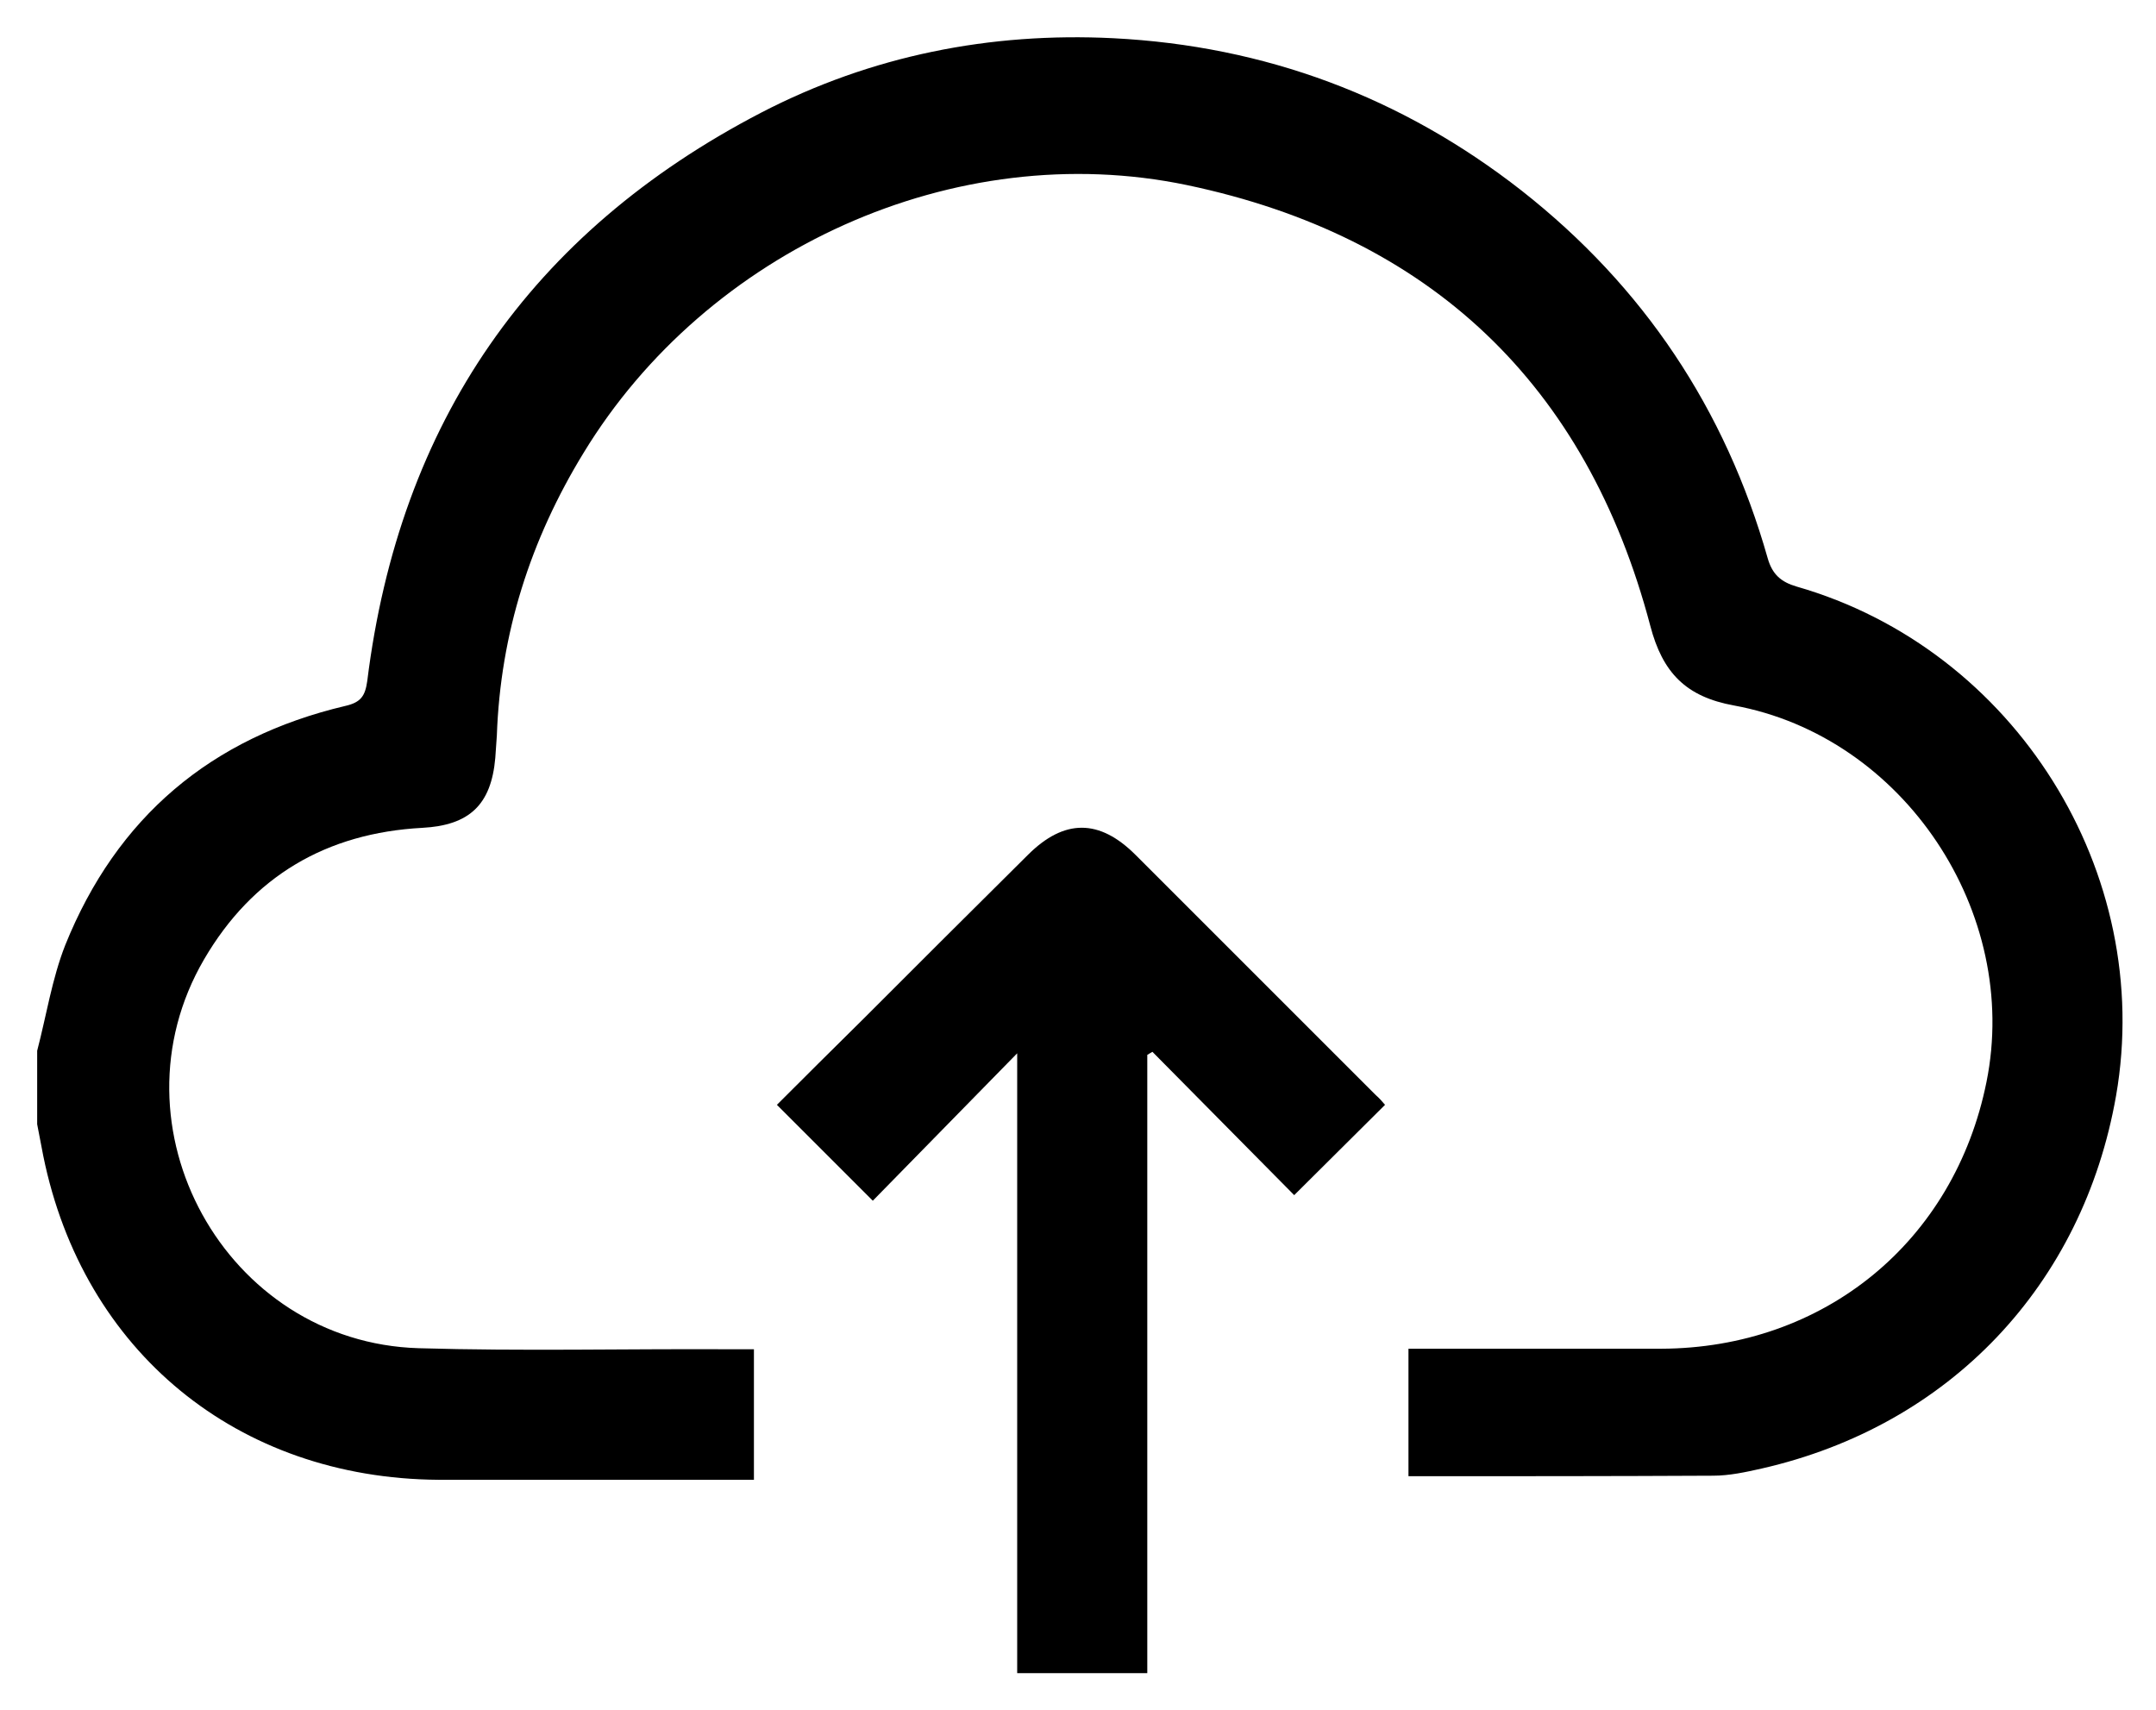 <svg width="29" height="23" viewBox="0 0 29 23" fill="none" xmlns="http://www.w3.org/2000/svg">
<path d="M0.5 14.135C0.624 13.662 0.699 13.168 0.877 12.715C1.57 10.992 2.84 9.922 4.645 9.496C4.857 9.448 4.912 9.359 4.94 9.16C5.372 5.688 7.136 3.128 10.237 1.516C11.72 0.747 13.319 0.432 14.972 0.514C17.017 0.617 18.856 1.303 20.469 2.566C22.109 3.856 23.207 5.503 23.776 7.506C23.838 7.726 23.955 7.829 24.168 7.891C27.105 8.735 28.985 11.74 28.463 14.739C28.017 17.285 26.226 19.179 23.694 19.755C23.481 19.803 23.262 19.851 23.042 19.851C21.683 19.858 20.325 19.858 18.945 19.858C18.945 19.309 18.945 18.74 18.945 18.143C19.048 18.143 19.144 18.143 19.247 18.143C20.277 18.143 21.313 18.143 22.342 18.143C24.538 18.136 26.288 16.702 26.72 14.554C27.18 12.276 25.608 9.908 23.323 9.49C22.678 9.373 22.363 9.05 22.198 8.419C21.34 5.166 19.234 3.176 15.967 2.49C12.845 1.838 9.51 3.362 7.849 6.093C7.136 7.259 6.731 8.522 6.683 9.894C6.676 9.997 6.669 10.093 6.662 10.196C6.607 10.828 6.312 11.102 5.681 11.136C4.391 11.205 3.396 11.788 2.744 12.907C1.433 15.158 3.032 18.06 5.633 18.136C7.019 18.177 8.405 18.143 9.798 18.15C9.908 18.15 10.018 18.15 10.141 18.15C10.141 18.74 10.141 19.302 10.141 19.906C10.045 19.906 9.956 19.906 9.867 19.906C8.542 19.906 7.218 19.906 5.894 19.906C3.197 19.886 1.118 18.184 0.582 15.549C0.555 15.412 0.527 15.268 0.5 15.123C0.5 14.794 0.5 14.465 0.5 14.135Z" fill="black"/>
<path d="M18.63 14.862C18.225 15.267 17.82 15.665 17.408 16.077C16.791 15.453 16.146 14.801 15.501 14.149C15.48 14.162 15.453 14.176 15.432 14.19C15.432 16.955 15.432 19.721 15.432 22.507C14.835 22.507 14.272 22.507 13.682 22.507C13.682 19.741 13.682 16.976 13.682 14.169C13.01 14.856 12.365 15.514 11.74 16.152C11.274 15.686 10.869 15.281 10.45 14.862C10.821 14.492 11.205 14.108 11.596 13.723C12.337 12.982 13.078 12.241 13.826 11.5C14.314 11.013 14.787 11.013 15.274 11.5C16.352 12.577 17.429 13.655 18.506 14.732C18.547 14.766 18.596 14.821 18.63 14.862Z" fill="black"/>
</svg>
